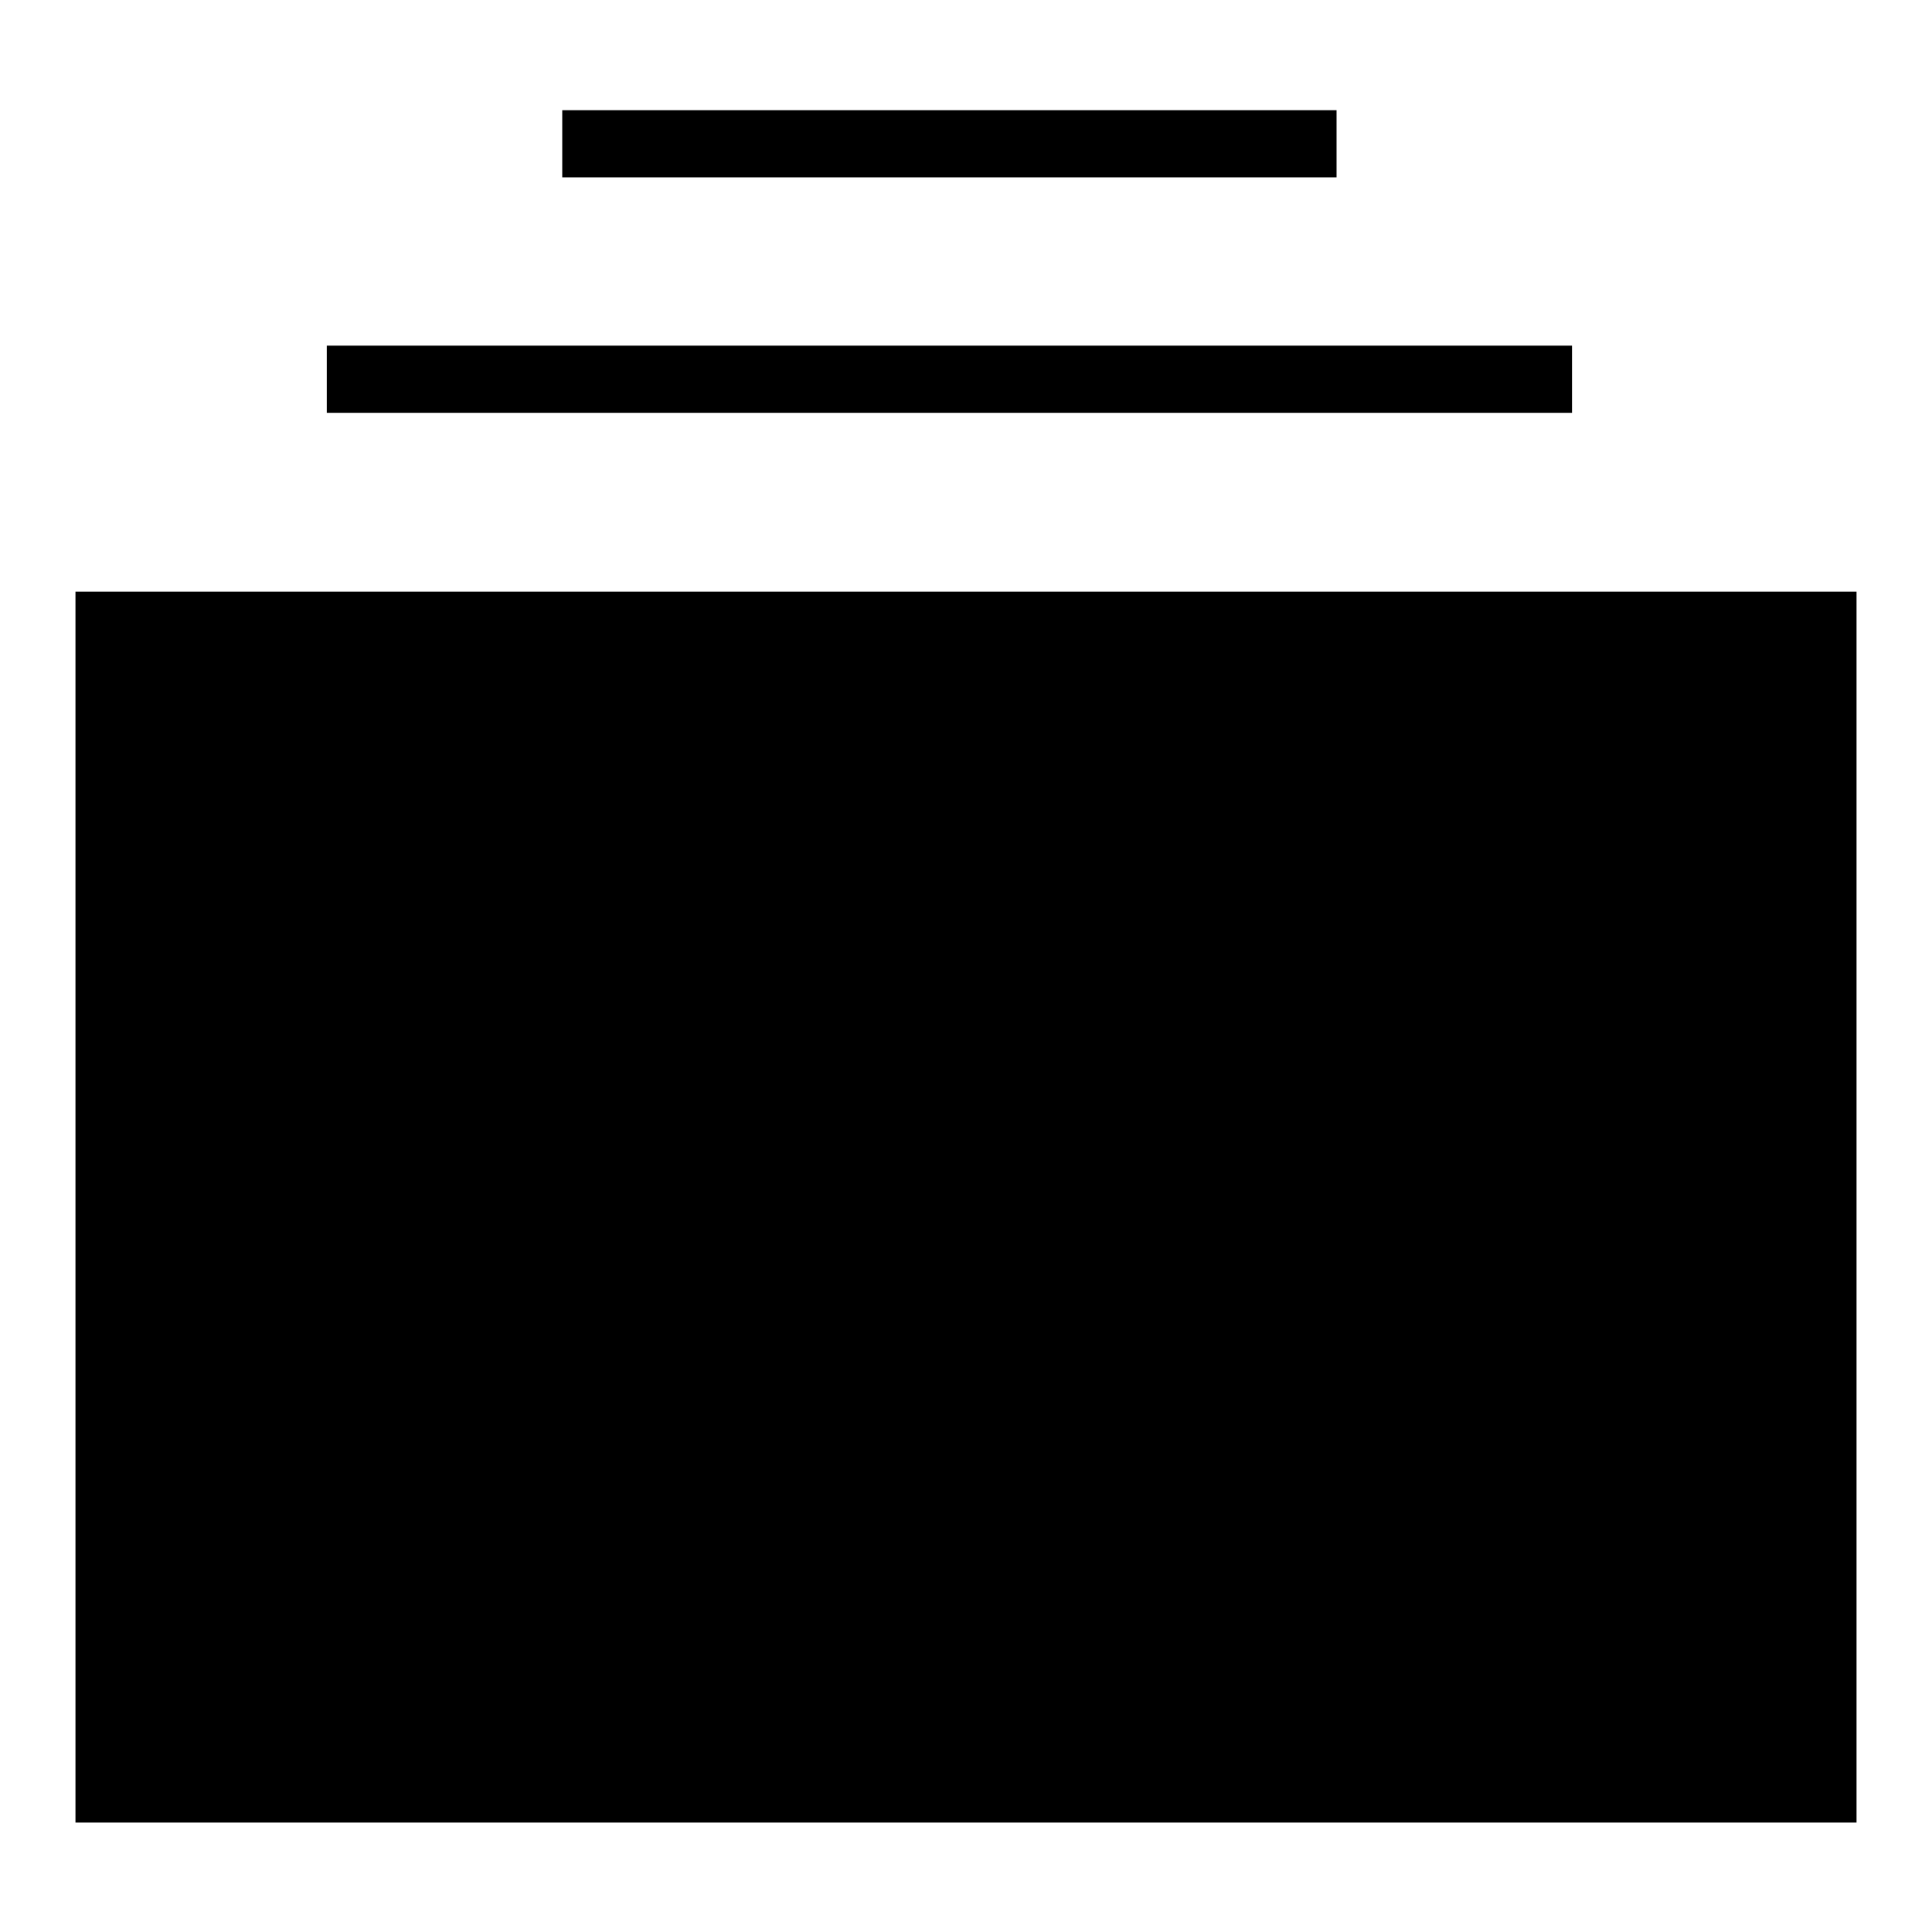 <?xml version="1.0" encoding="utf-8"?>
<!-- Svg Vector Icons : http://www.onlinewebfonts.com/icon -->
<!DOCTYPE svg PUBLIC "-//W3C//DTD SVG 1.1//EN" "http://www.w3.org/Graphics/SVG/1.1/DTD/svg11.dtd">
<svg version="1.1" xmlns="http://www.w3.org/2000/svg" xmlns:xlink="http://www.w3.org/1999/xlink" x="0px" y="0px" viewBox="0 0 256 256" enable-background="new 0 0 256 256" xml:space="preserve">
<g><g><path fill="#000000" d="M74.5,14.6h102.6v8.9H74.5V14.6L74.5,14.6z"/><path fill="#000000" d="M43.3,45.8h165v8.9h-165V45.8z"/><path fill="#000000" d="M10,78.4h236v163.1H10V78.4L10,78.4z"/></g></g>
</svg>